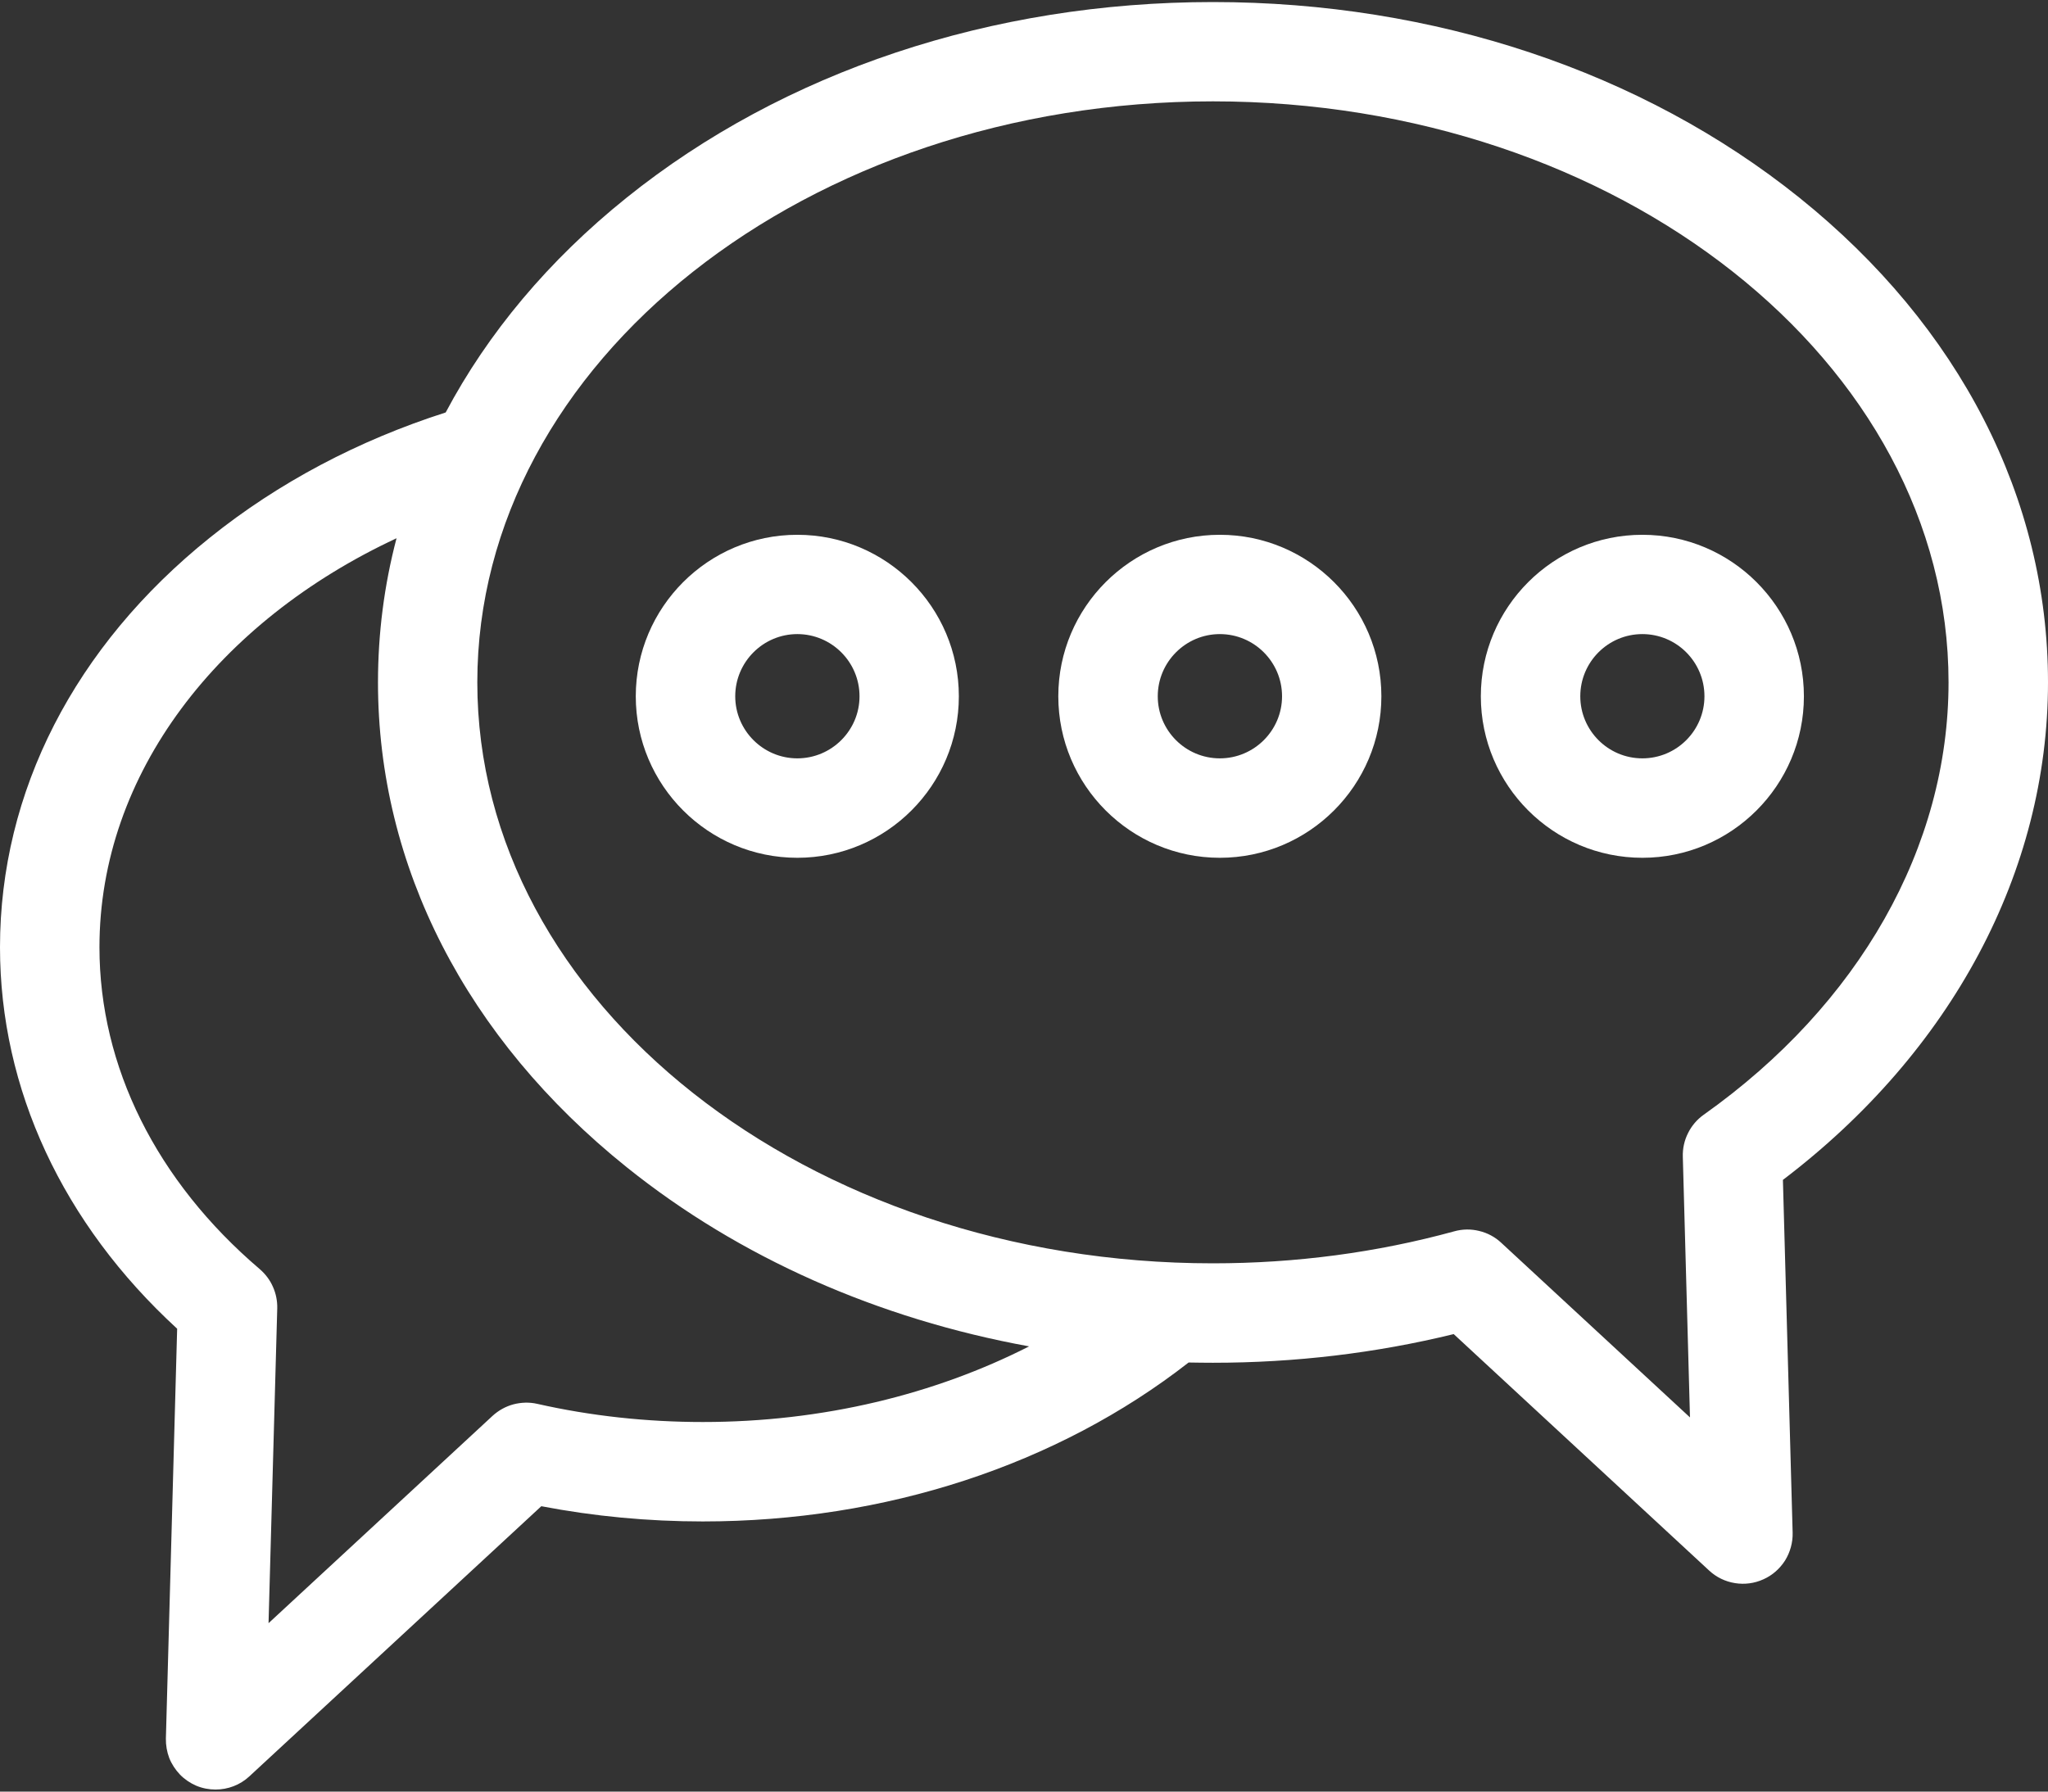 <svg width="16" height="14" viewBox="0 0 16 14" fill="none" xmlns="http://www.w3.org/2000/svg">
<rect x="0" y="0" width="16" height="14" fill="#333333" stroke="none"/>
<path d="M16 5.332C16 3.896 15.31 2.551 14.058 1.545C12.83 0.559 11.203 0.016 9.476 0.016C7.749 0.016 6.122 0.559 4.895 1.545C4.286 2.034 3.811 2.603 3.482 3.223C2.801 3.441 2.175 3.771 1.64 4.201C0.582 5.05 0 6.187 0 7.402C0 8.51 0.49 9.562 1.384 10.383L1.296 13.585C1.295 13.637 1.304 13.689 1.322 13.737C1.341 13.785 1.37 13.829 1.406 13.867C1.442 13.904 1.485 13.933 1.533 13.954C1.581 13.974 1.632 13.984 1.684 13.984C1.78 13.984 1.875 13.949 1.948 13.881L4.229 11.77C4.641 11.849 5.064 11.889 5.491 11.889C6.916 11.889 8.26 11.448 9.286 10.647C9.349 10.648 9.413 10.649 9.476 10.649C10.117 10.649 10.748 10.574 11.357 10.425L13.353 12.273C13.409 12.325 13.479 12.359 13.555 12.371C13.63 12.383 13.707 12.373 13.777 12.341C13.847 12.31 13.905 12.258 13.946 12.194C13.986 12.129 14.007 12.053 14.005 11.977L13.929 9.22C15.248 8.217 16 6.81 16 5.332ZM5.491 11.112C5.052 11.112 4.617 11.065 4.197 10.97C4.136 10.956 4.072 10.958 4.011 10.974C3.951 10.99 3.895 11.021 3.848 11.064L2.098 12.684L2.166 10.223C2.167 10.165 2.156 10.108 2.132 10.055C2.109 10.002 2.073 9.955 2.029 9.917C1.222 9.229 0.777 8.335 0.777 7.402C0.777 6.043 1.71 4.853 3.098 4.206C3.001 4.574 2.953 4.952 2.953 5.332C2.953 6.769 3.642 8.114 4.895 9.12C5.775 9.827 6.86 10.306 8.04 10.521C7.305 10.895 6.43 11.112 5.491 11.112ZM13.31 8.711C13.258 8.748 13.216 8.797 13.188 8.854C13.159 8.911 13.145 8.975 13.147 9.039L13.203 11.076L11.728 9.711C11.68 9.666 11.62 9.634 11.556 9.619C11.492 9.603 11.425 9.604 11.361 9.622C10.756 9.788 10.122 9.872 9.476 9.872C6.307 9.872 3.729 7.836 3.729 5.332C3.729 2.829 6.307 0.792 9.476 0.792C12.645 0.792 15.223 2.829 15.223 5.332C15.223 6.617 14.526 7.849 13.31 8.711Z" fill="white"/>
<path d="M9.53 4.179C8.834 4.179 8.268 4.745 8.268 5.441C8.268 6.137 8.834 6.703 9.53 6.703C10.226 6.703 10.792 6.137 10.792 5.441C10.792 4.745 10.226 4.179 9.53 4.179ZM9.53 5.926C9.262 5.926 9.045 5.708 9.045 5.441C9.045 5.173 9.263 4.955 9.53 4.955C9.798 4.955 10.016 5.173 10.016 5.441C10.016 5.708 9.798 5.926 9.53 5.926ZM12.831 4.179C12.135 4.179 11.569 4.745 11.569 5.441C11.569 6.137 12.135 6.703 12.831 6.703C13.527 6.703 14.093 6.137 14.093 5.441C14.093 4.745 13.527 4.179 12.831 4.179ZM12.831 5.926C12.563 5.926 12.346 5.708 12.346 5.441C12.346 5.173 12.563 4.955 12.831 4.955C13.099 4.955 13.316 5.173 13.316 5.441C13.316 5.708 13.099 5.926 12.831 5.926ZM6.229 4.179C5.533 4.179 4.967 4.745 4.967 5.441C4.967 6.137 5.533 6.703 6.229 6.703C6.925 6.703 7.491 6.137 7.491 5.441C7.491 4.745 6.925 4.179 6.229 4.179ZM6.229 5.926C5.962 5.926 5.744 5.708 5.744 5.441C5.744 5.173 5.962 4.955 6.229 4.955C6.497 4.955 6.715 5.173 6.715 5.441C6.715 5.708 6.497 5.926 6.229 5.926Z" fill="white"/>
</svg>

